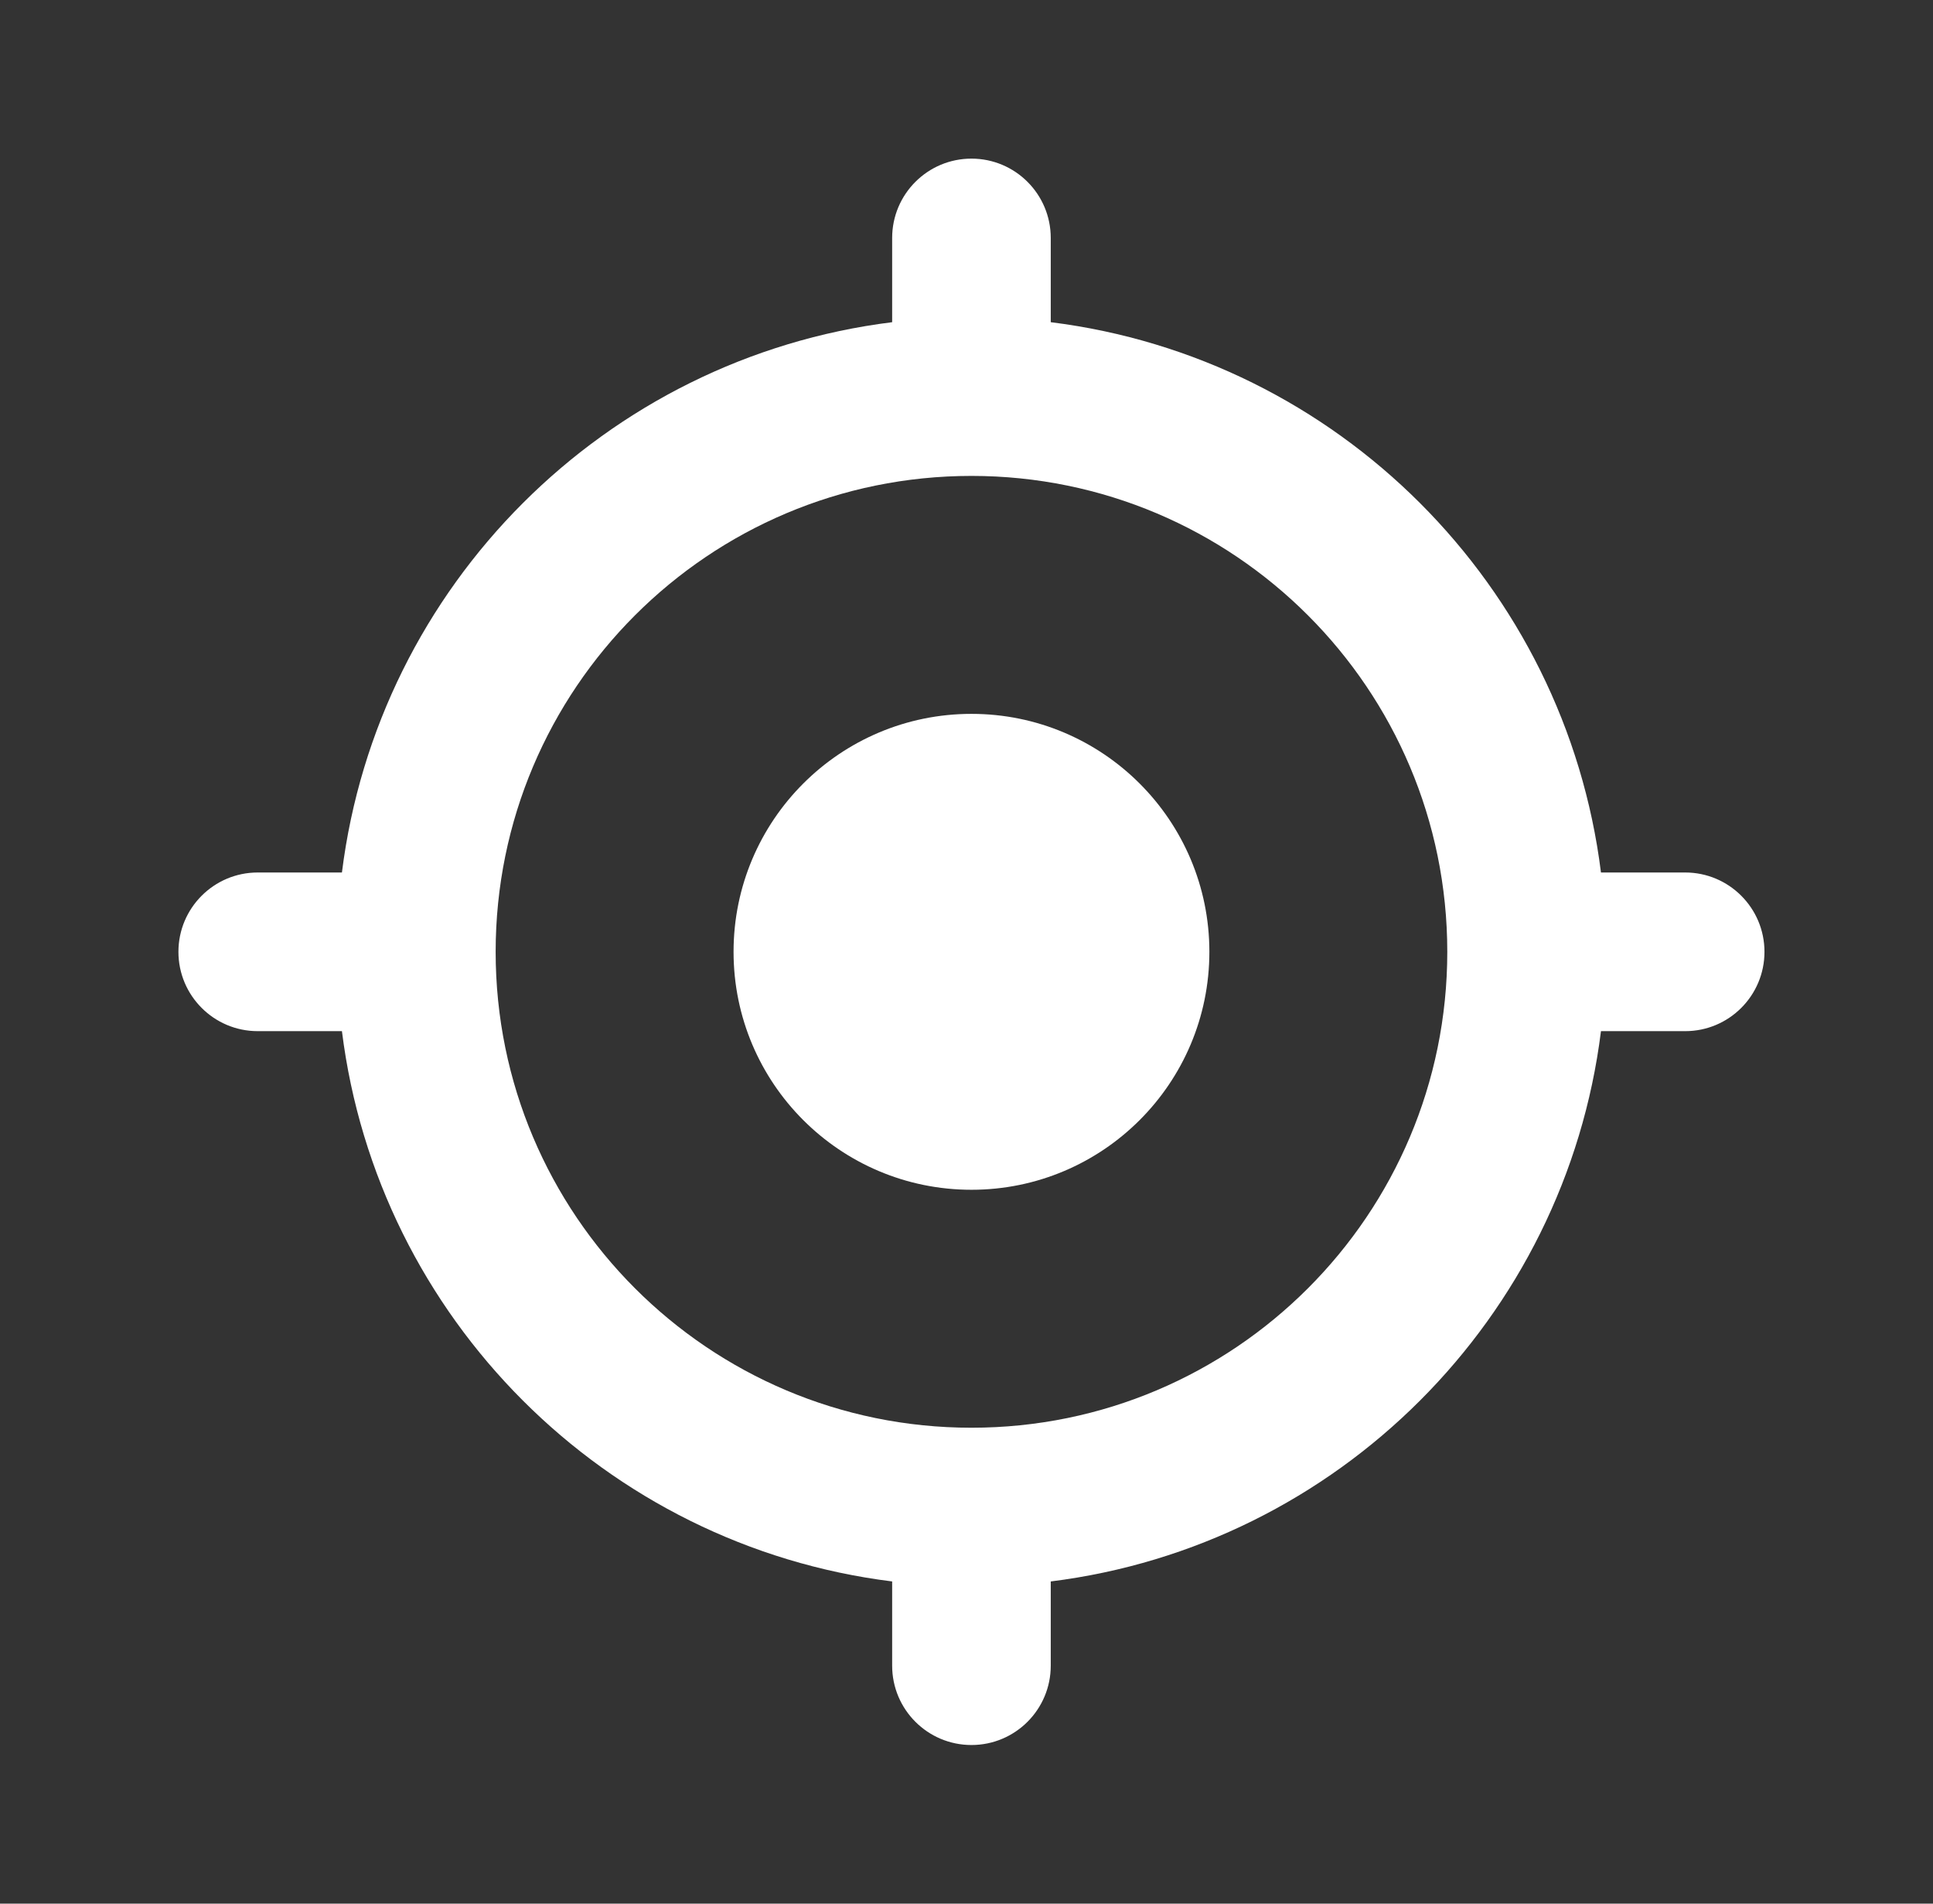<svg width="65" height="64" viewBox="0 0 65 64" fill="none" xmlns="http://www.w3.org/2000/svg">
<rect x="0" y="0" width="65" height="64" fill="#333333" stroke="none"/>
<path d="M32.667 40C37.085 40 40.667 36.418 40.667 32C40.667 27.582 37.085 24 32.667 24C28.248 24 24.667 27.582 24.667 32C24.667 36.418 28.248 40 32.667 40Z" fill="white"/>
<path fill-rule="evenodd" clip-rule="evenodd" d="M35.333 8C35.333 6.527 34.139 5.333 32.667 5.333C31.194 5.333 30 6.527 30 8V10.832C20.35 12.035 12.702 19.683 11.498 29.333H8.667C7.194 29.333 6 30.527 6 32C6 33.473 7.194 34.667 8.667 34.667H11.498C12.702 44.317 20.35 51.965 30 53.168V56C30 57.473 31.194 58.667 32.667 58.667C34.139 58.667 35.333 57.473 35.333 56V53.168C44.983 51.965 52.632 44.317 53.835 34.667H56.667C58.139 34.667 59.333 33.473 59.333 32C59.333 30.527 58.139 29.333 56.667 29.333H53.835C52.632 19.683 44.983 12.035 35.333 10.832V8ZM48.667 32C48.667 23.163 41.503 16 32.667 16C23.83 16 16.667 23.163 16.667 32C16.667 40.837 23.83 48 32.667 48C41.503 48 48.667 40.837 48.667 32Z" fill="white"/>
</svg>
